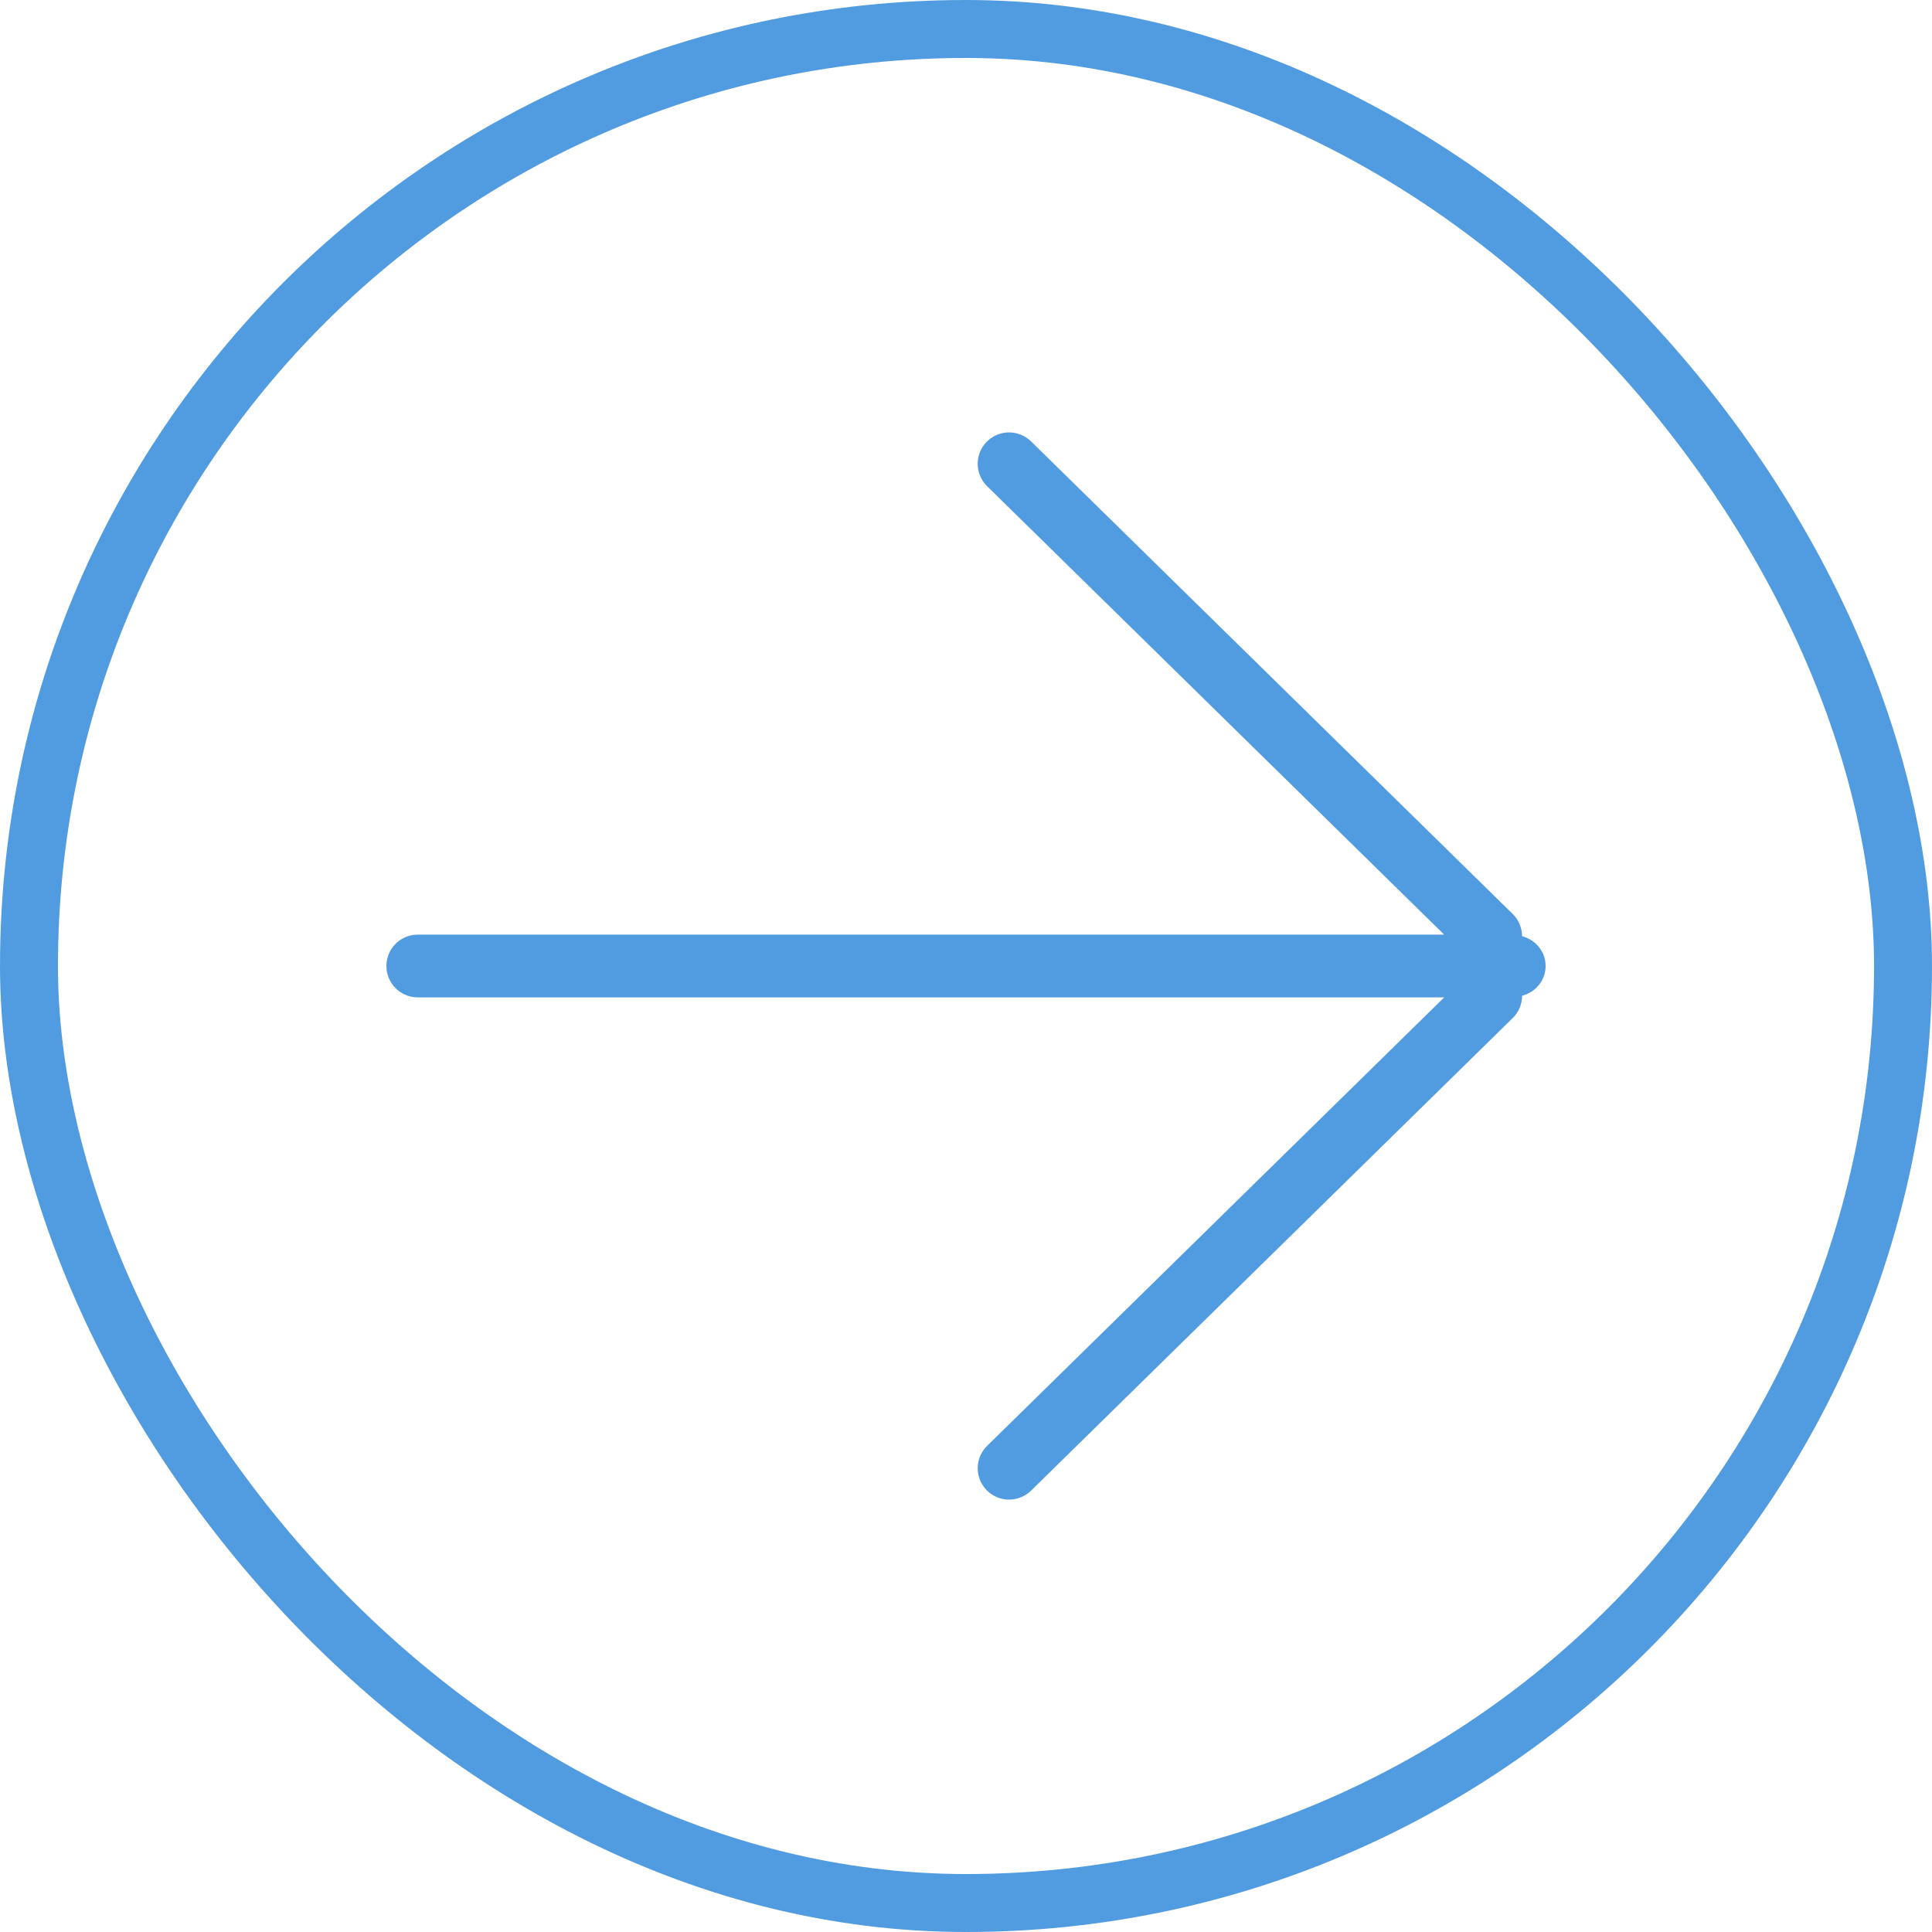<?xml version="1.0" encoding="UTF-8" standalone="no"?>
<!-- Created with Inkscape (http://www.inkscape.org/) -->

<svg class="svgicon" id="svg37" preserveAspectRatio="xMidYMid meet" xmlns="http://www.w3.org/2000/svg" viewBox="0 0 60 60"><rect x="0.9" y="0.9" width="58.2" height="58.2" style="stroke: rgb(81, 156, 224); fill: none; stroke-alignment: inside; stroke-width: 1.8" rx="29.1" ry="29.1"></rect><g transform="scale(0.6) translate(20, 20)"><path fill="rgb(81, 156, 224)" d="M60,30c0-0.753-0.522-1.357-1.218-1.543c-0.001-0.417-0.164-0.834-0.484-1.149L33.367,2.846 c-0.643-0.628-1.67-0.618-2.298,0.022c-0.626,0.64-0.618,1.668,0.022,2.297l23.659,23.211H1.623C0.728,28.376,0,29.103,0,30 s0.728,1.624,1.623,1.624h53.129l-23.66,23.214c-0.641,0.628-0.648,1.655-0.022,2.295c0.319,0.324,0.737,0.486,1.159,0.486 c0.41,0,0.821-0.154,1.139-0.464l24.931-24.463c0.322-0.315,0.483-0.732,0.485-1.151C59.478,31.357,60,30.752,60,30z"></path></g></svg>